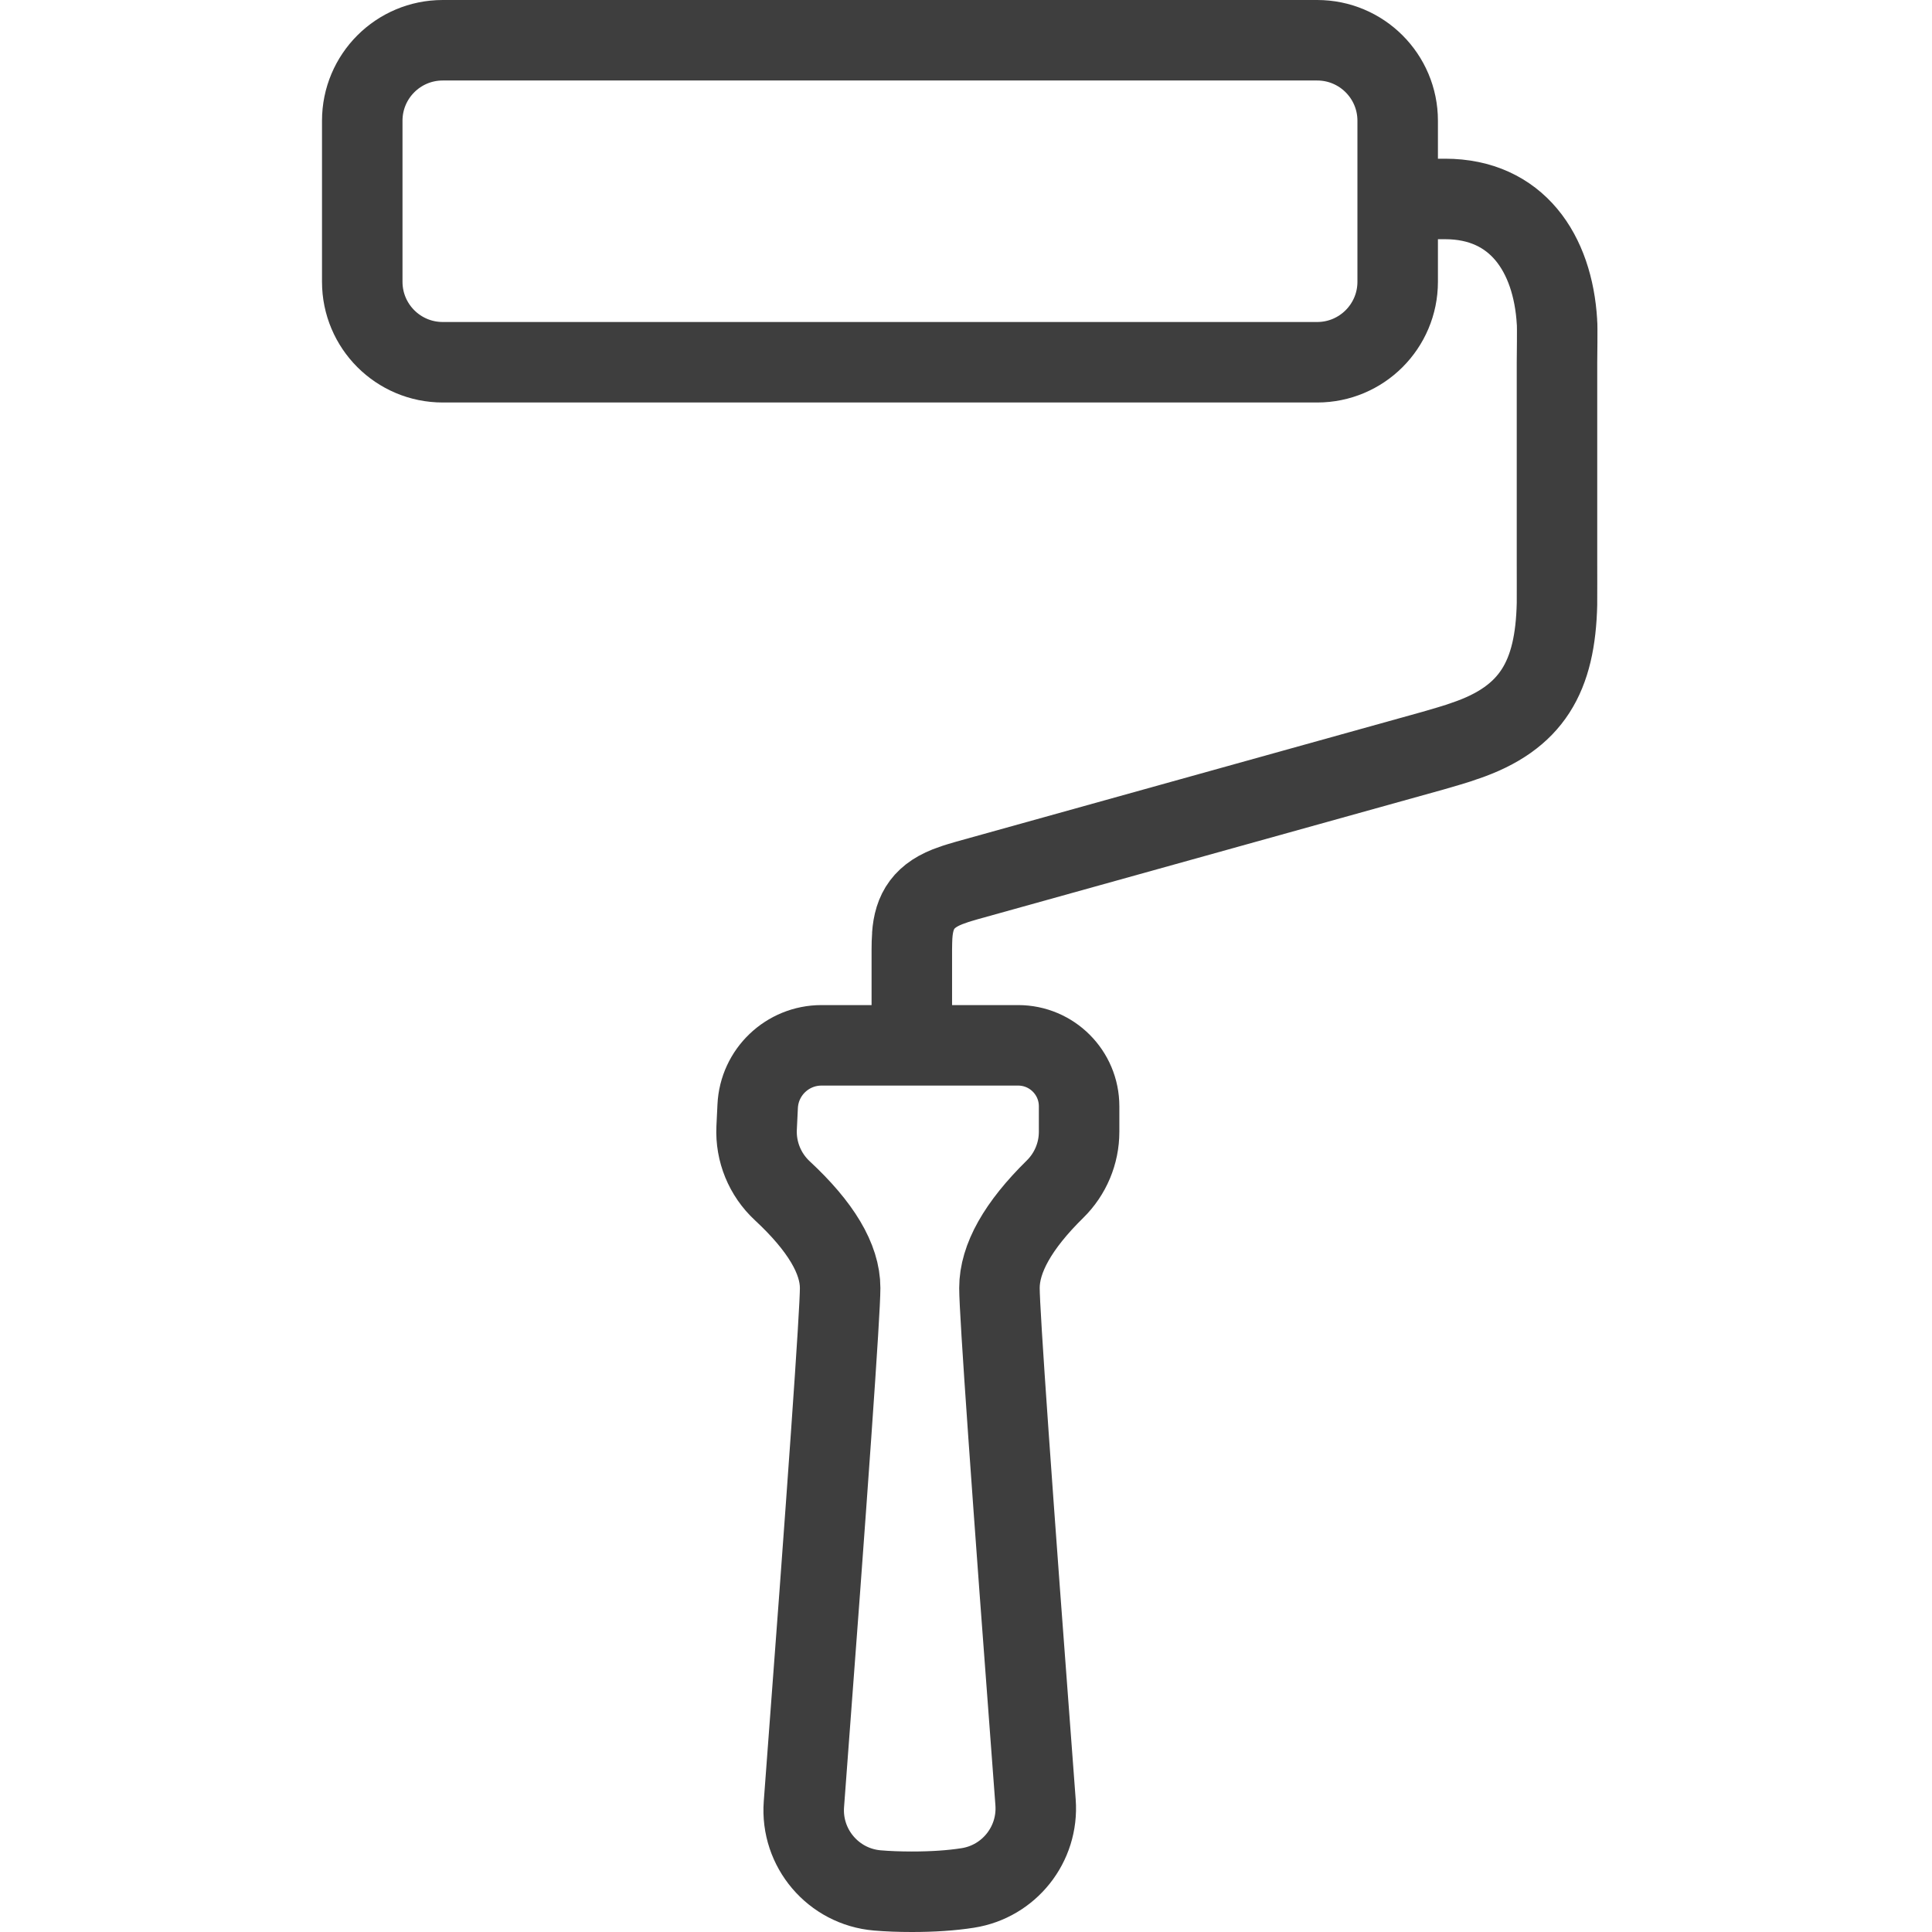 <?xml version="1.0" encoding="UTF-8"?>
<svg width="48px" height="48px" viewBox="0 0 48 48" version="1.1" xmlns="http://www.w3.org/2000/svg" xmlns:xlink="http://www.w3.org/1999/xlink">
    <!-- Generator: Sketch 47.1 (45422) - http://www.bohemiancoding.com/sketch -->
    <title>grid_rollers</title>
    <desc>Created with Sketch.</desc>
    <defs></defs>
    <g id="Icons" stroke="none" stroke-width="1" fill="none" fill-rule="evenodd" stroke-linecap="square">
        <g id="grid_rollers" stroke="#3E3E3E" stroke-width="2">
            <path d="M18.824,27.486 L18.798,28.025 L18.798,28.025 C18.771,28.613 19.004,29.183 19.436,29.584 C20.394,30.473 20.873,31.279 20.873,32 C20.873,32.604 20.573,36.879 19.973,44.823 L19.973,44.823 C19.89,45.917 20.704,46.874 21.797,46.967 C22.057,46.989 22.342,47 22.654,47 C23.178,47 23.64,46.969 24.042,46.906 L24.042,46.906 C25.072,46.746 25.806,45.82 25.728,44.779 C25.13,36.863 24.831,32.603 24.831,32 C24.831,31.268 25.291,30.45 26.211,29.545 L26.211,29.545 C26.594,29.169 26.81,28.655 26.81,28.119 L26.81,27.486 L26.81,27.486 C26.81,26.649 26.132,25.971 25.295,25.971 L20.41,25.971 L20.41,25.971 C19.562,25.971 18.863,26.638 18.824,27.486 Z M34.725,4.943 L35.902,4.943 C37.685,4.943 38.581,6.289 38.683,8 C38.695,8.099 38.683,8.89 38.683,9 L38.683,14 C38.683,14.038 38.685,14.942 38.683,15 C38.642,16.804 38.07,17.841 36.39,18.408 C36.269,18.457 35.747,18.61 35.603,18.65 L24.026,21.874 C23.963,21.892 23.72,21.963 23.666,21.986 C22.949,22.226 22.705,22.636 22.664,23.24 C22.658,23.294 22.654,23.526 22.654,23.586 L22.654,25.971 M11,1 L32.725,1 L32.725,1 C33.829,1 34.725,1.895 34.725,3 L34.725,7 L34.725,7 C34.725,8.105 33.829,9 32.725,9 L11,9 L11,9 C9.895,9 9,8.105 9,7 L9,3 L9,3 C9,1.895 9.895,1 11,1 Z" id="Roller"></path>
        </g>
    </g>
</svg>